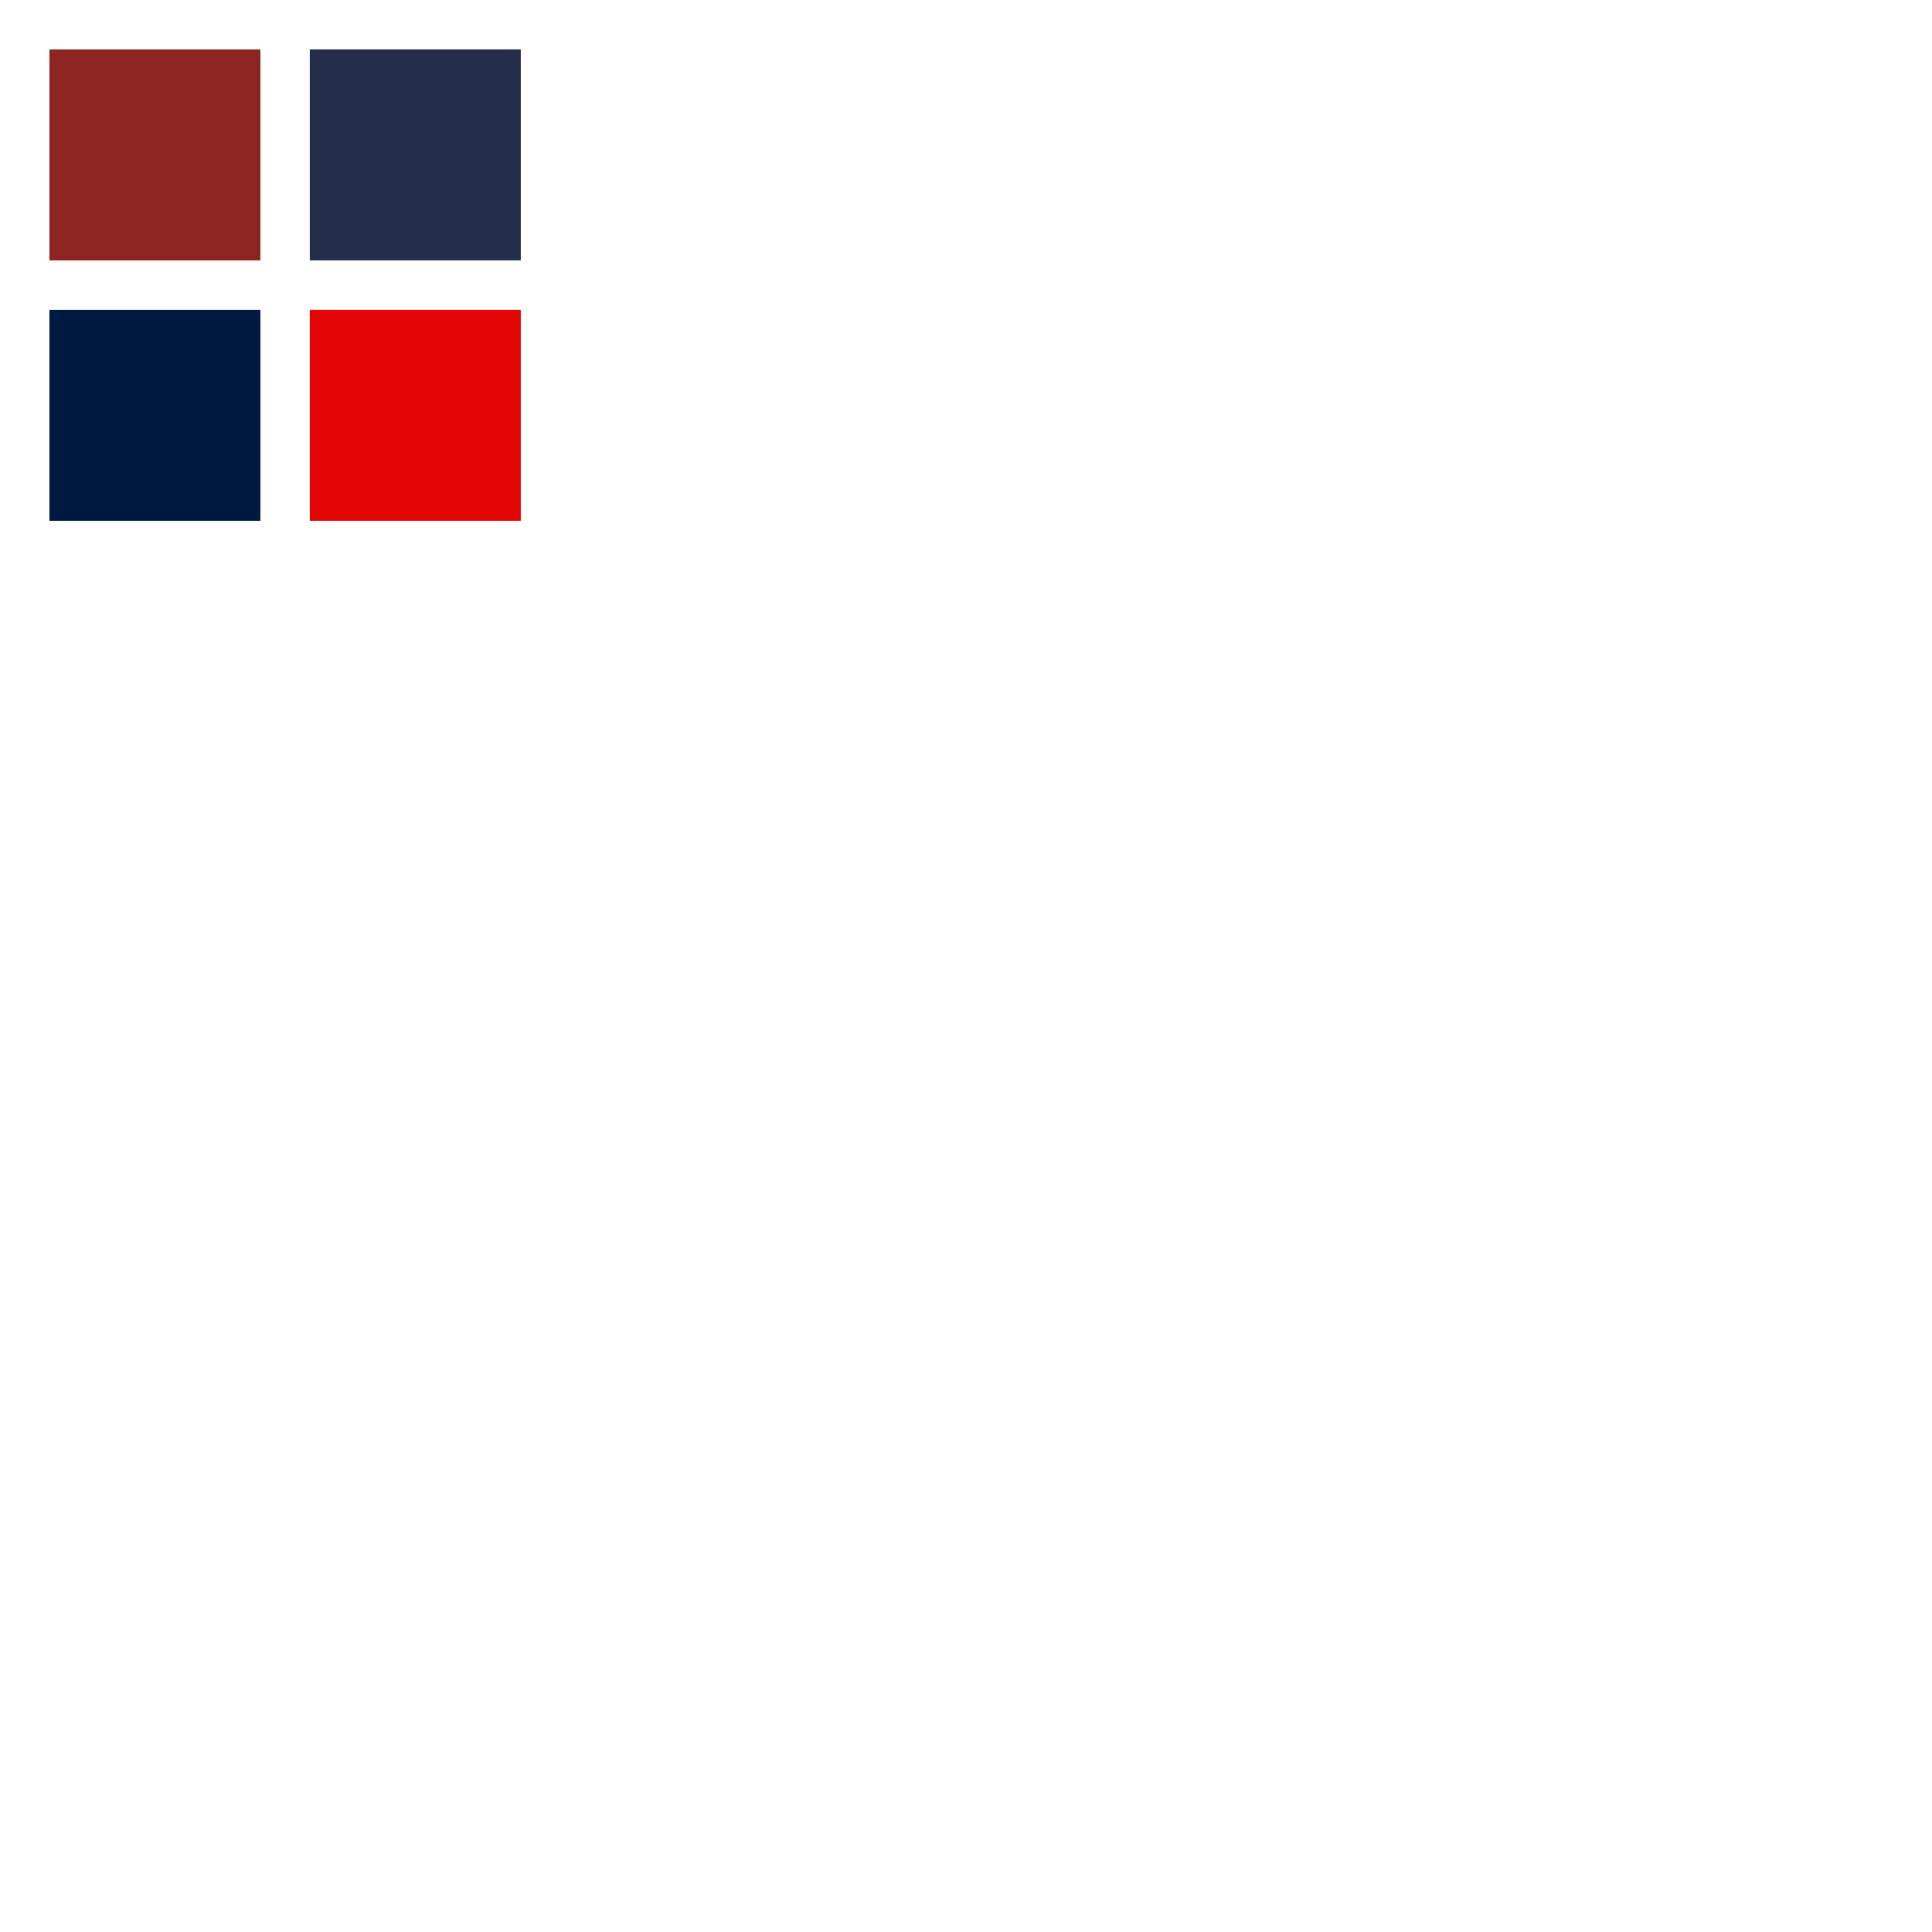 <svg id="SvgjsSvg1001" width="288" height="288" xmlns="http://www.w3.org/2000/svg" version="1.1" xmlns:xlink="http://www.w3.org/1999/xlink" xmlns:svgjs="http://svgjs.com/svgjs"><defs id="SvgjsDefs1002"></defs><g id="SvgjsG1008" transform="matrix(1,0,0,1,0,0)"><svg xmlns="http://www.w3.org/2000/svg" width="85px" height="85px" display="block" preserveAspectRatio="xMidYMid" viewBox="0 0 100 100" style="margin:auto;background:#fff"><g transform="translate(27.167 27.167)" fill="#8c241f" class="color000 svgShape"><rect width="37" height="37" x="-18.5" y="-18.5" fill="#8c241f" class="colorff5f15 svgShape"><animateTransform attributeName="transform" begin="-0.323s" dur="1.075s" keyTimes="0;1" repeatCount="indefinite" type="scale" values="1.15;1"></animateTransform></rect></g><g transform="translate(72.833 27.167)" fill="#8c241f" class="color000 svgShape"><rect width="37" height="37" x="-18.5" y="-18.5" fill="#232c4b" class="color00235a svgShape"><animateTransform attributeName="transform" begin="-0.215s" dur="1.075s" keyTimes="0;1" repeatCount="indefinite" type="scale" values="1.15;1"></animateTransform></rect></g><g transform="translate(27.167 72.833)" fill="#8c241f" class="color000 svgShape"><rect width="37" height="37" x="-18.5" y="-18.5" fill="#001941" class="color001941 svgShape"><animateTransform attributeName="transform" begin="0s" dur="1.075s" keyTimes="0;1" repeatCount="indefinite" type="scale" values="1.15;1"></animateTransform></rect></g><g transform="translate(72.833 72.833)" fill="#8c241f" class="color000 svgShape"><rect width="37" height="37" x="-18.5" y="-18.5" fill="#e30404" class="coloree9438 svgShape"><animateTransform attributeName="transform" begin="-0.108s" dur="1.075s" keyTimes="0;1" repeatCount="indefinite" type="scale" values="1.15;1"></animateTransform></rect></g></svg></g></svg>